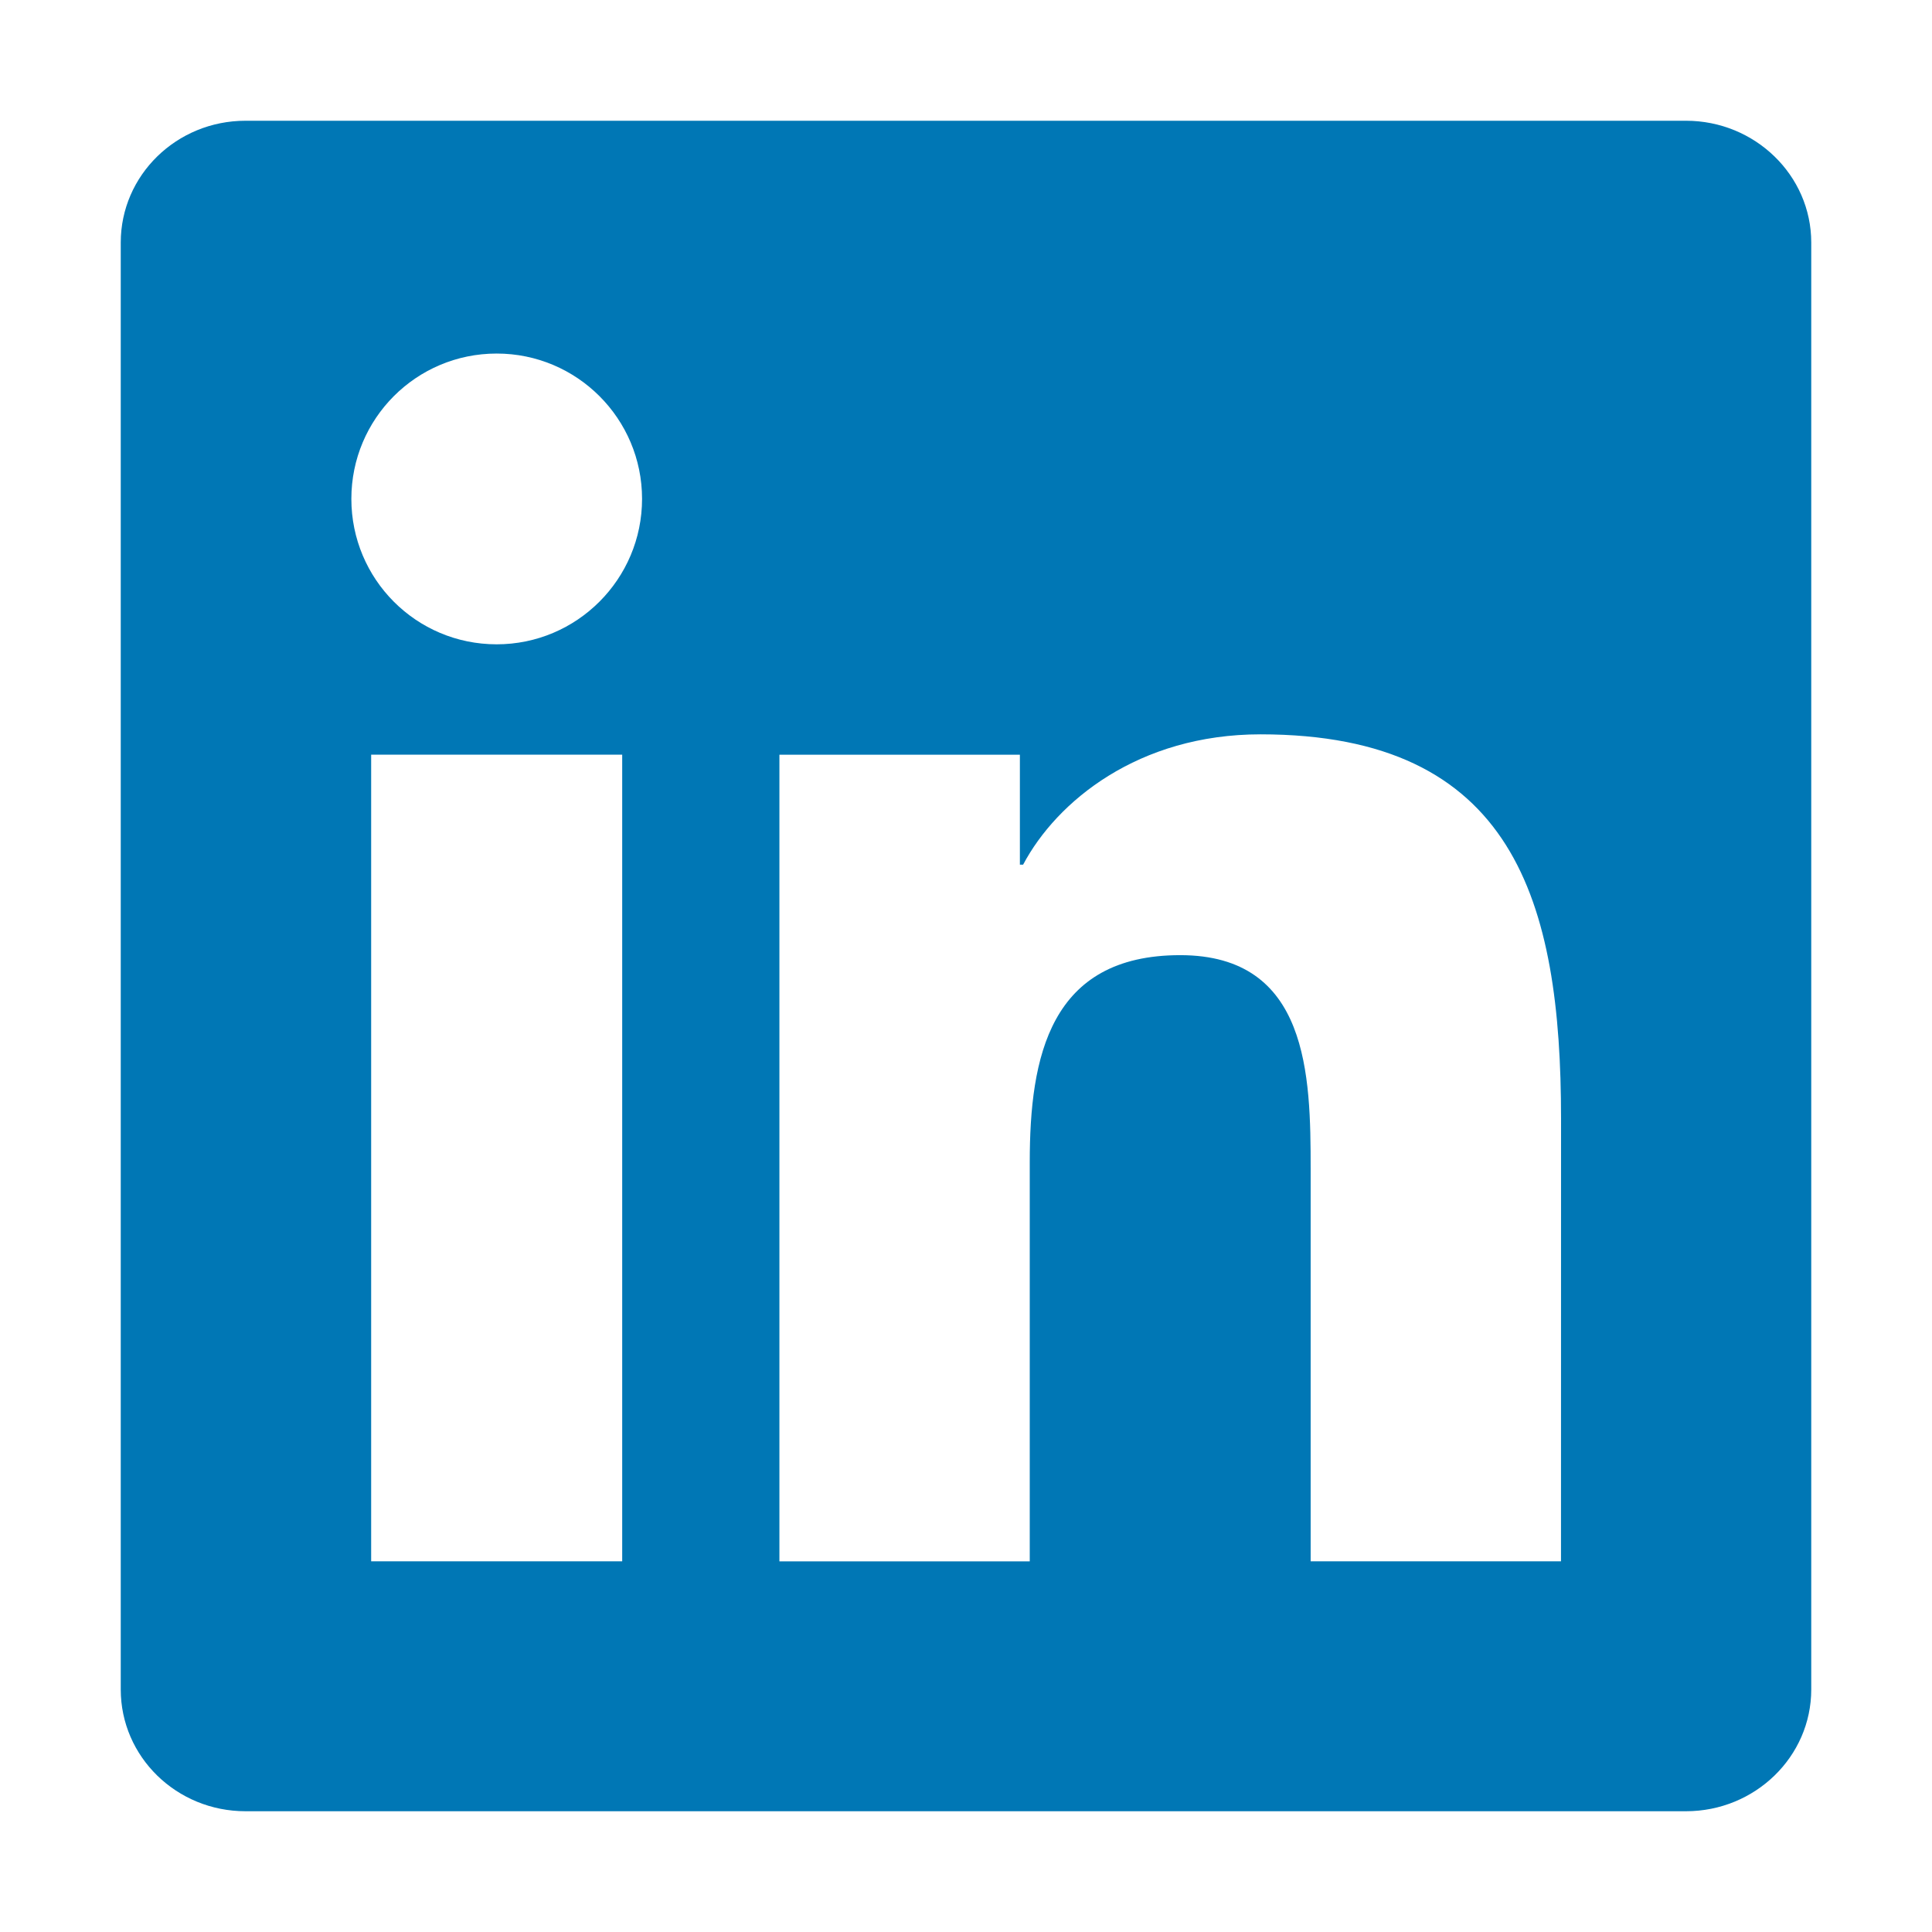 <!-- Generated by IcoMoon.io -->
<svg version="1.1" xmlns="http://www.w3.org/2000/svg" width="1024" height="1024" viewBox="0 0 1024 1024">
<title></title>
<g id="icomoon-ignore">
</g>
<path fill="#0077b5" d="M827.357 827.539h-132.685v-207.907c0-49.581-1.008-113.379-69.139-113.379-69.181 0-79.744 53.949-79.744 109.725v211.568h-132.685v-427.539h127.456v58.275h1.715c17.808-33.6 61.117-69.069 125.811-69.069 134.435 0 159.299 88.48 159.299 203.651zM263.248 341.501c-42.707 0-77.021-34.573-77.021-77.091 0-42.483 34.349-77.021 77.021-77.021 42.56 0 77.056 34.531 77.056 77.021 0 42.525-34.531 77.091-77.056 77.091zM329.776 827.539h-133.056v-427.539h133.056zM893.731 64h-763.616c-36.547 0-66.115 28.896-66.115 64.547v766.899c0 35.693 29.568 64.547 66.115 64.547h763.504c36.512 0 66.381-28.861 66.381-64.547v-766.899c0-35.651-29.869-64.547-66.381-64.547z"></path>
</svg>
